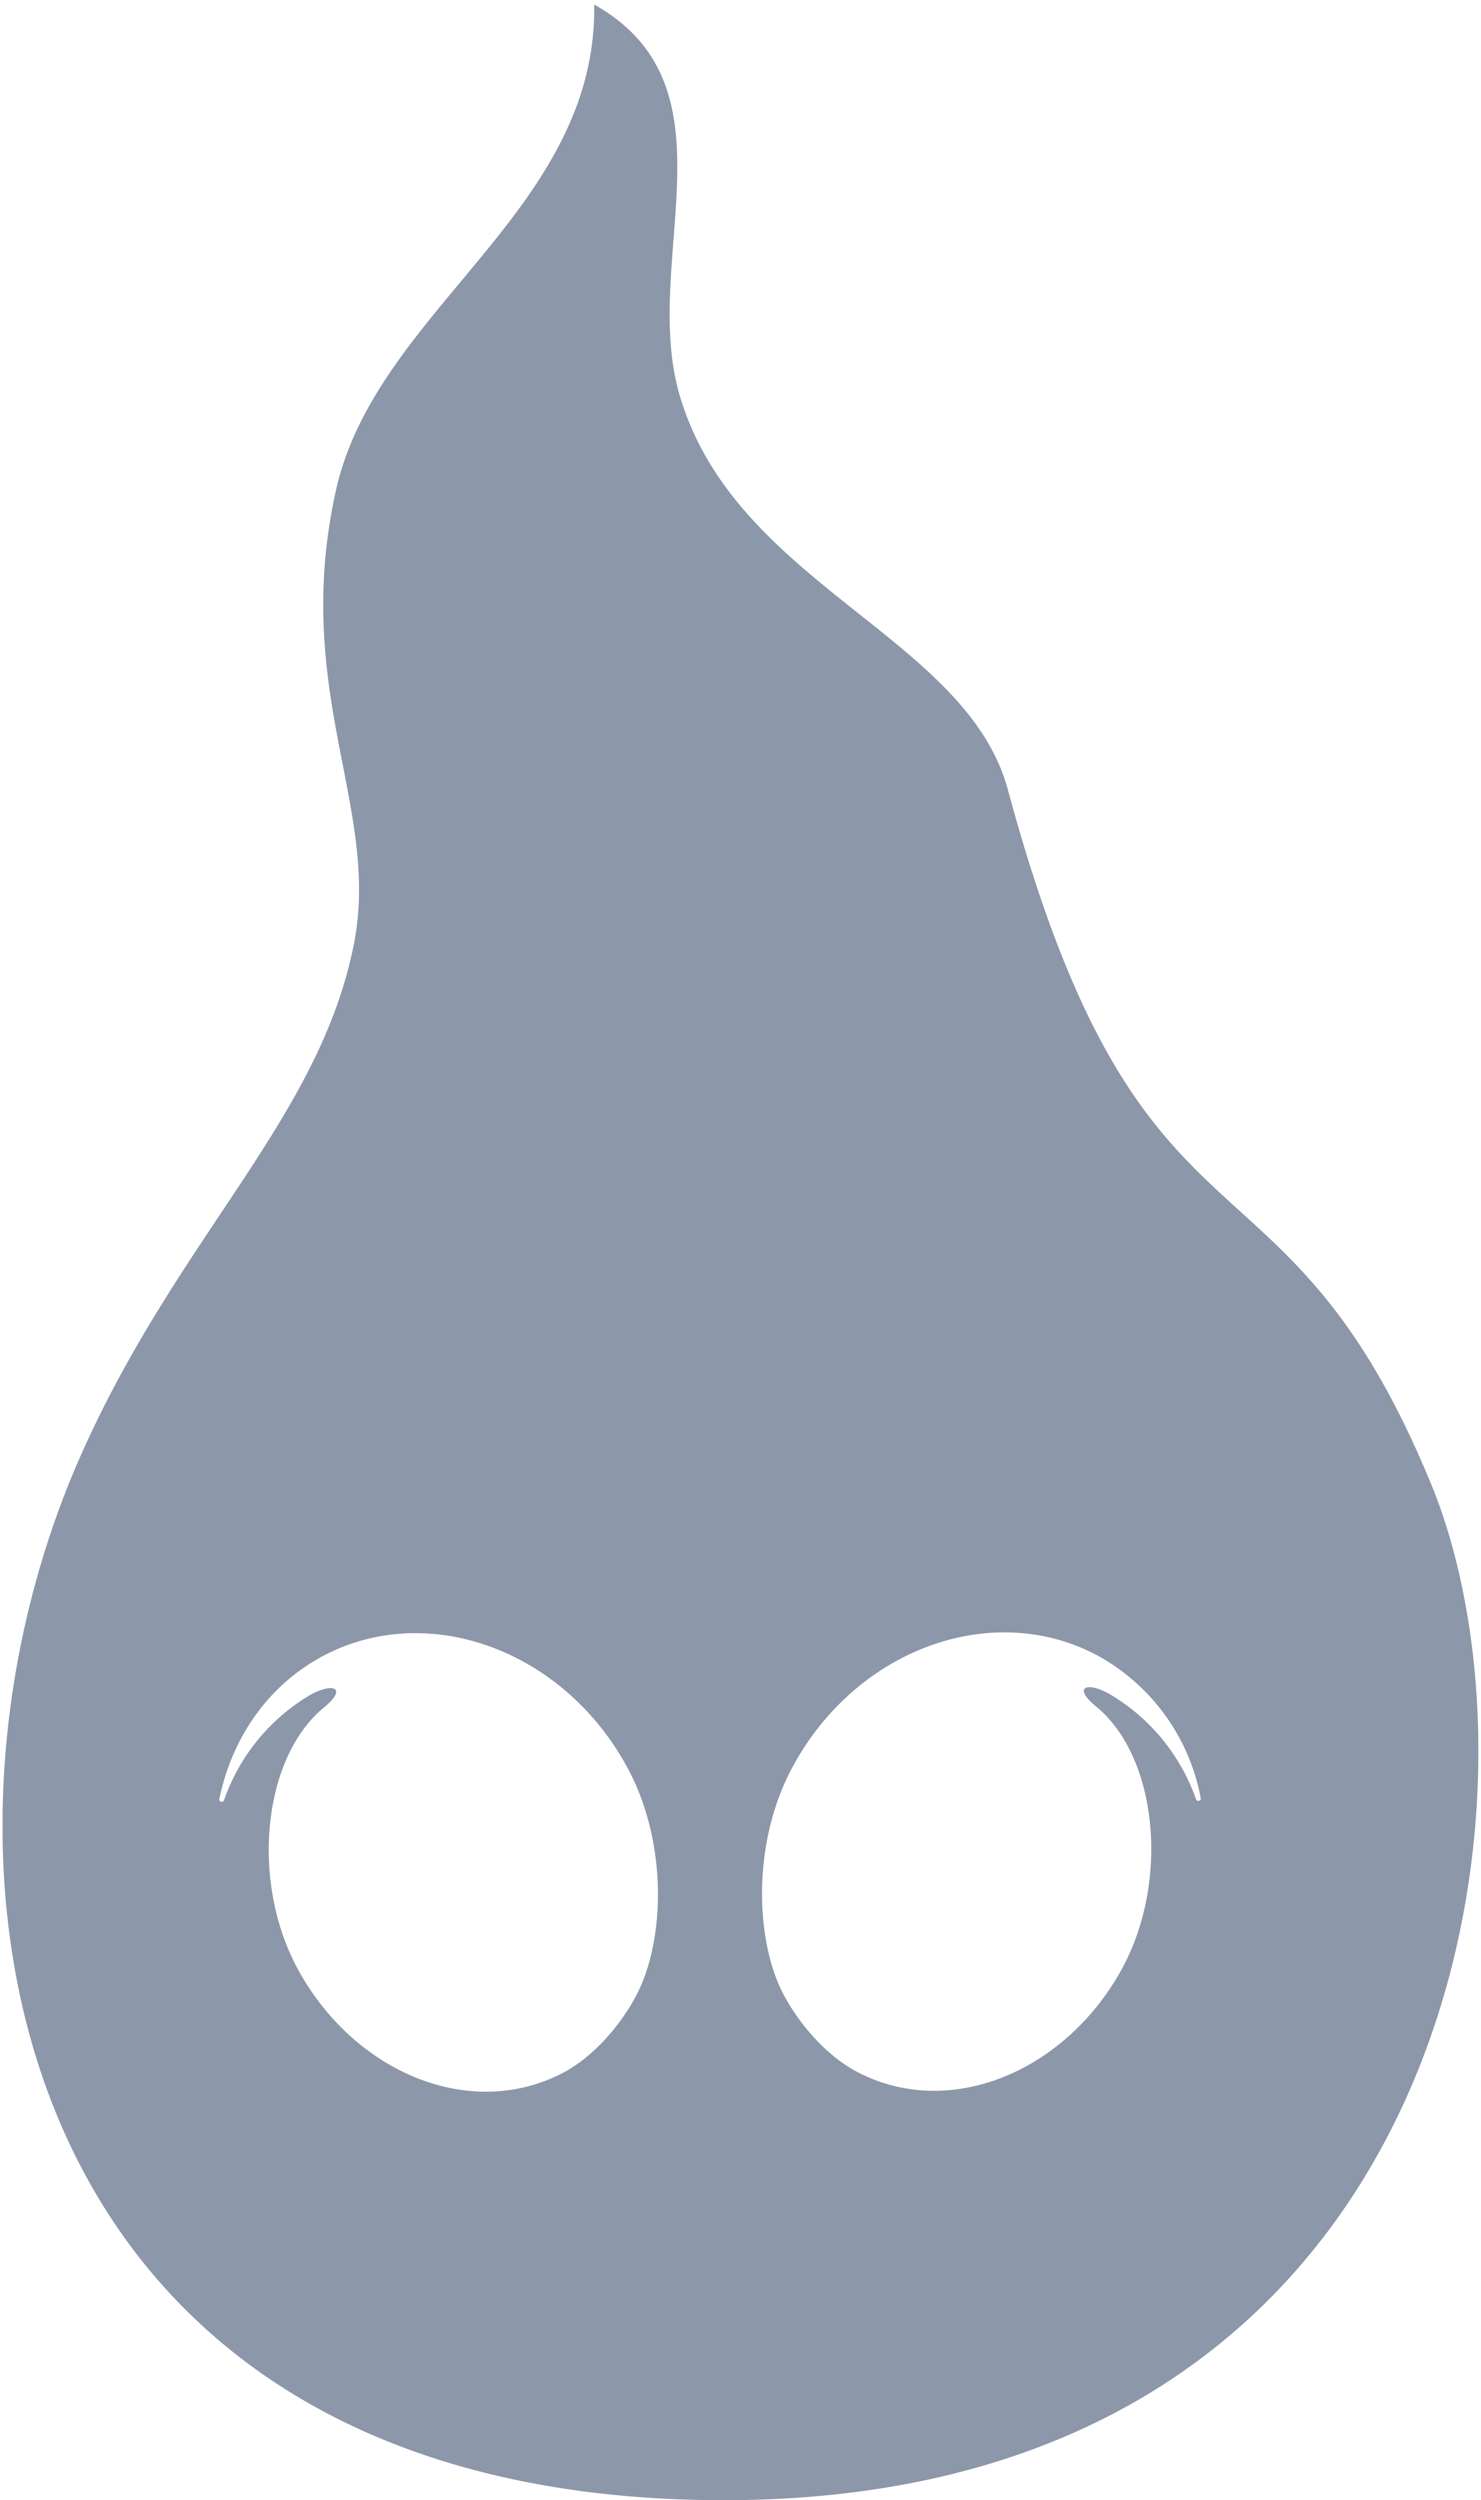 <svg xmlns="http://www.w3.org/2000/svg" viewBox="23.75 5.65 52.48 88.57"><defs><clipPath id="A"><path d="M162.751 231.333h5.964v10.084h-5.964z"/></clipPath></defs><g clip-path="url(#A)" fill="#8c97a9" transform="matrix(8.768 0 0 -8.768 -1403.159 2122.555)"><path d="M167.574 234.166a.8.8 0 0 1-.338.418c-.095.059-.165.04-.07-.04.254-.203.305-.715.103-1.074-.232-.412-.698-.6-1.066-.405-.136.072-.246.213-.301.322-.108.216-.122.6.038.902.254.48.806.685 1.233.459a.83.83 0 0 0 .42-.577c.003-.012-.015-.017-.019-.005m-2.257-.783c-.054-.108-.164-.25-.3-.322-.368-.194-.834-.007-1.066.406-.202.358-.151.87.103 1.073.095.08.025.099-.07.041a.8.8 0 0 1-.338-.419c-.004-.011-.022-.007-.019.005.051.246.196.459.42.578.427.226.979.02 1.233-.459.16-.302.146-.687.037-.903m1.497 4.861c-.168.623-1.106.829-1.328 1.599-.156.543.247 1.242-.344 1.574.012-.836-.884-1.231-1.045-1.968-.178-.814.184-1.279.073-1.832-.14-.7-.701-1.169-1.094-2.042-.738-1.635-.344-4.17 2.472-4.24 3.074-.076 3.503 2.825 2.976 4.105-.603 1.463-1.168.799-1.71 2.804"/></g></svg>